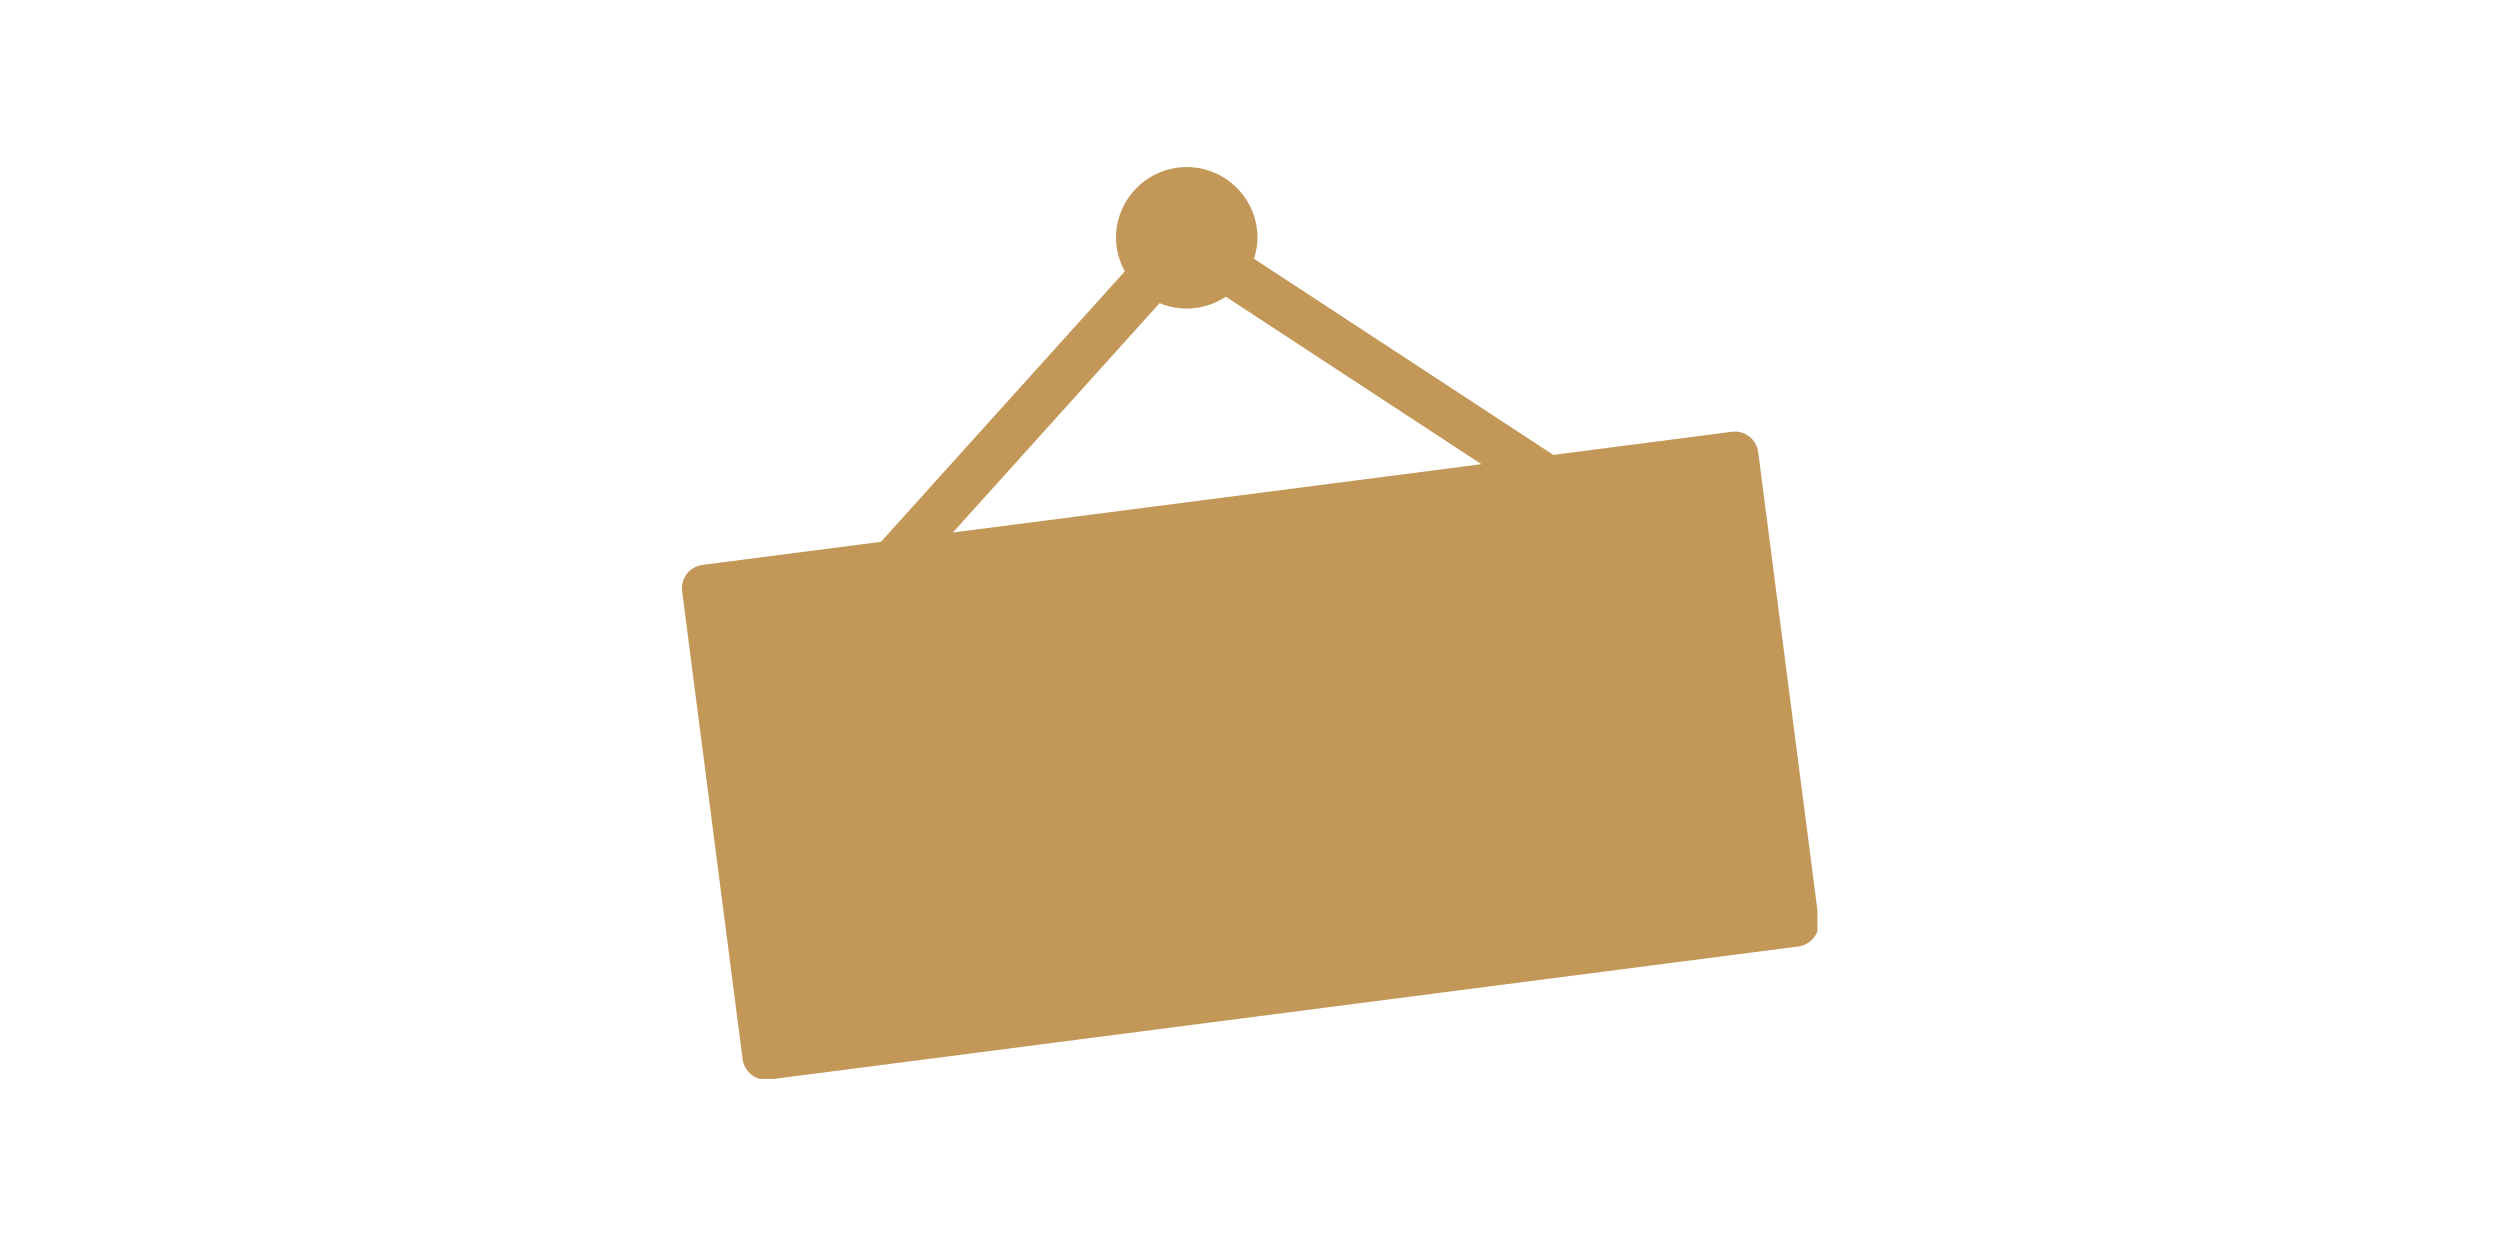 <svg version="1.0" preserveAspectRatio="xMidYMid meet" height="250" viewBox="0 0 375 187.5" zoomAndPan="magnify" width="500" xmlns:xlink="http://www.w3.org/1999/xlink" xmlns="http://www.w3.org/2000/svg"><defs><clipPath id="4651144cef"><path clip-rule="nonzero" d="M 102.07 25 L 272.617 25 L 272.617 161.828 L 102.07 161.828 Z M 102.07 25"></path></clipPath></defs><g clip-path="url(#4651144cef)"><path fill-rule="nonzero" fill-opacity="1" d="M 263.73 67.824 C 263.48 65.891 261.719 64.504 259.77 64.77 L 232.996 68.234 L 188.098 38.812 C 188.41 37.812 188.625 36.773 188.625 35.672 C 188.625 29.82 183.863 25.059 178.012 25.059 C 172.16 25.059 167.398 29.82 167.398 35.672 C 167.398 37.504 167.906 39.199 168.723 40.699 L 132.145 81.27 L 105.371 84.734 C 103.438 84.984 102.066 86.758 102.32 88.695 L 111.391 158.871 C 111.512 159.805 111.996 160.648 112.738 161.223 C 113.363 161.703 114.121 161.957 114.902 161.957 C 115.051 161.957 115.203 161.945 115.355 161.93 L 269.75 141.969 C 270.684 141.848 271.523 141.359 272.098 140.617 C 272.672 139.871 272.922 138.93 272.805 138.004 Z M 173.945 45.469 C 175.199 45.992 176.566 46.285 178.008 46.285 C 180.176 46.285 182.195 45.621 183.875 44.504 L 222.211 69.629 L 142.926 79.875 Z M 173.945 45.469" fill="#c39758"></path></g></svg>